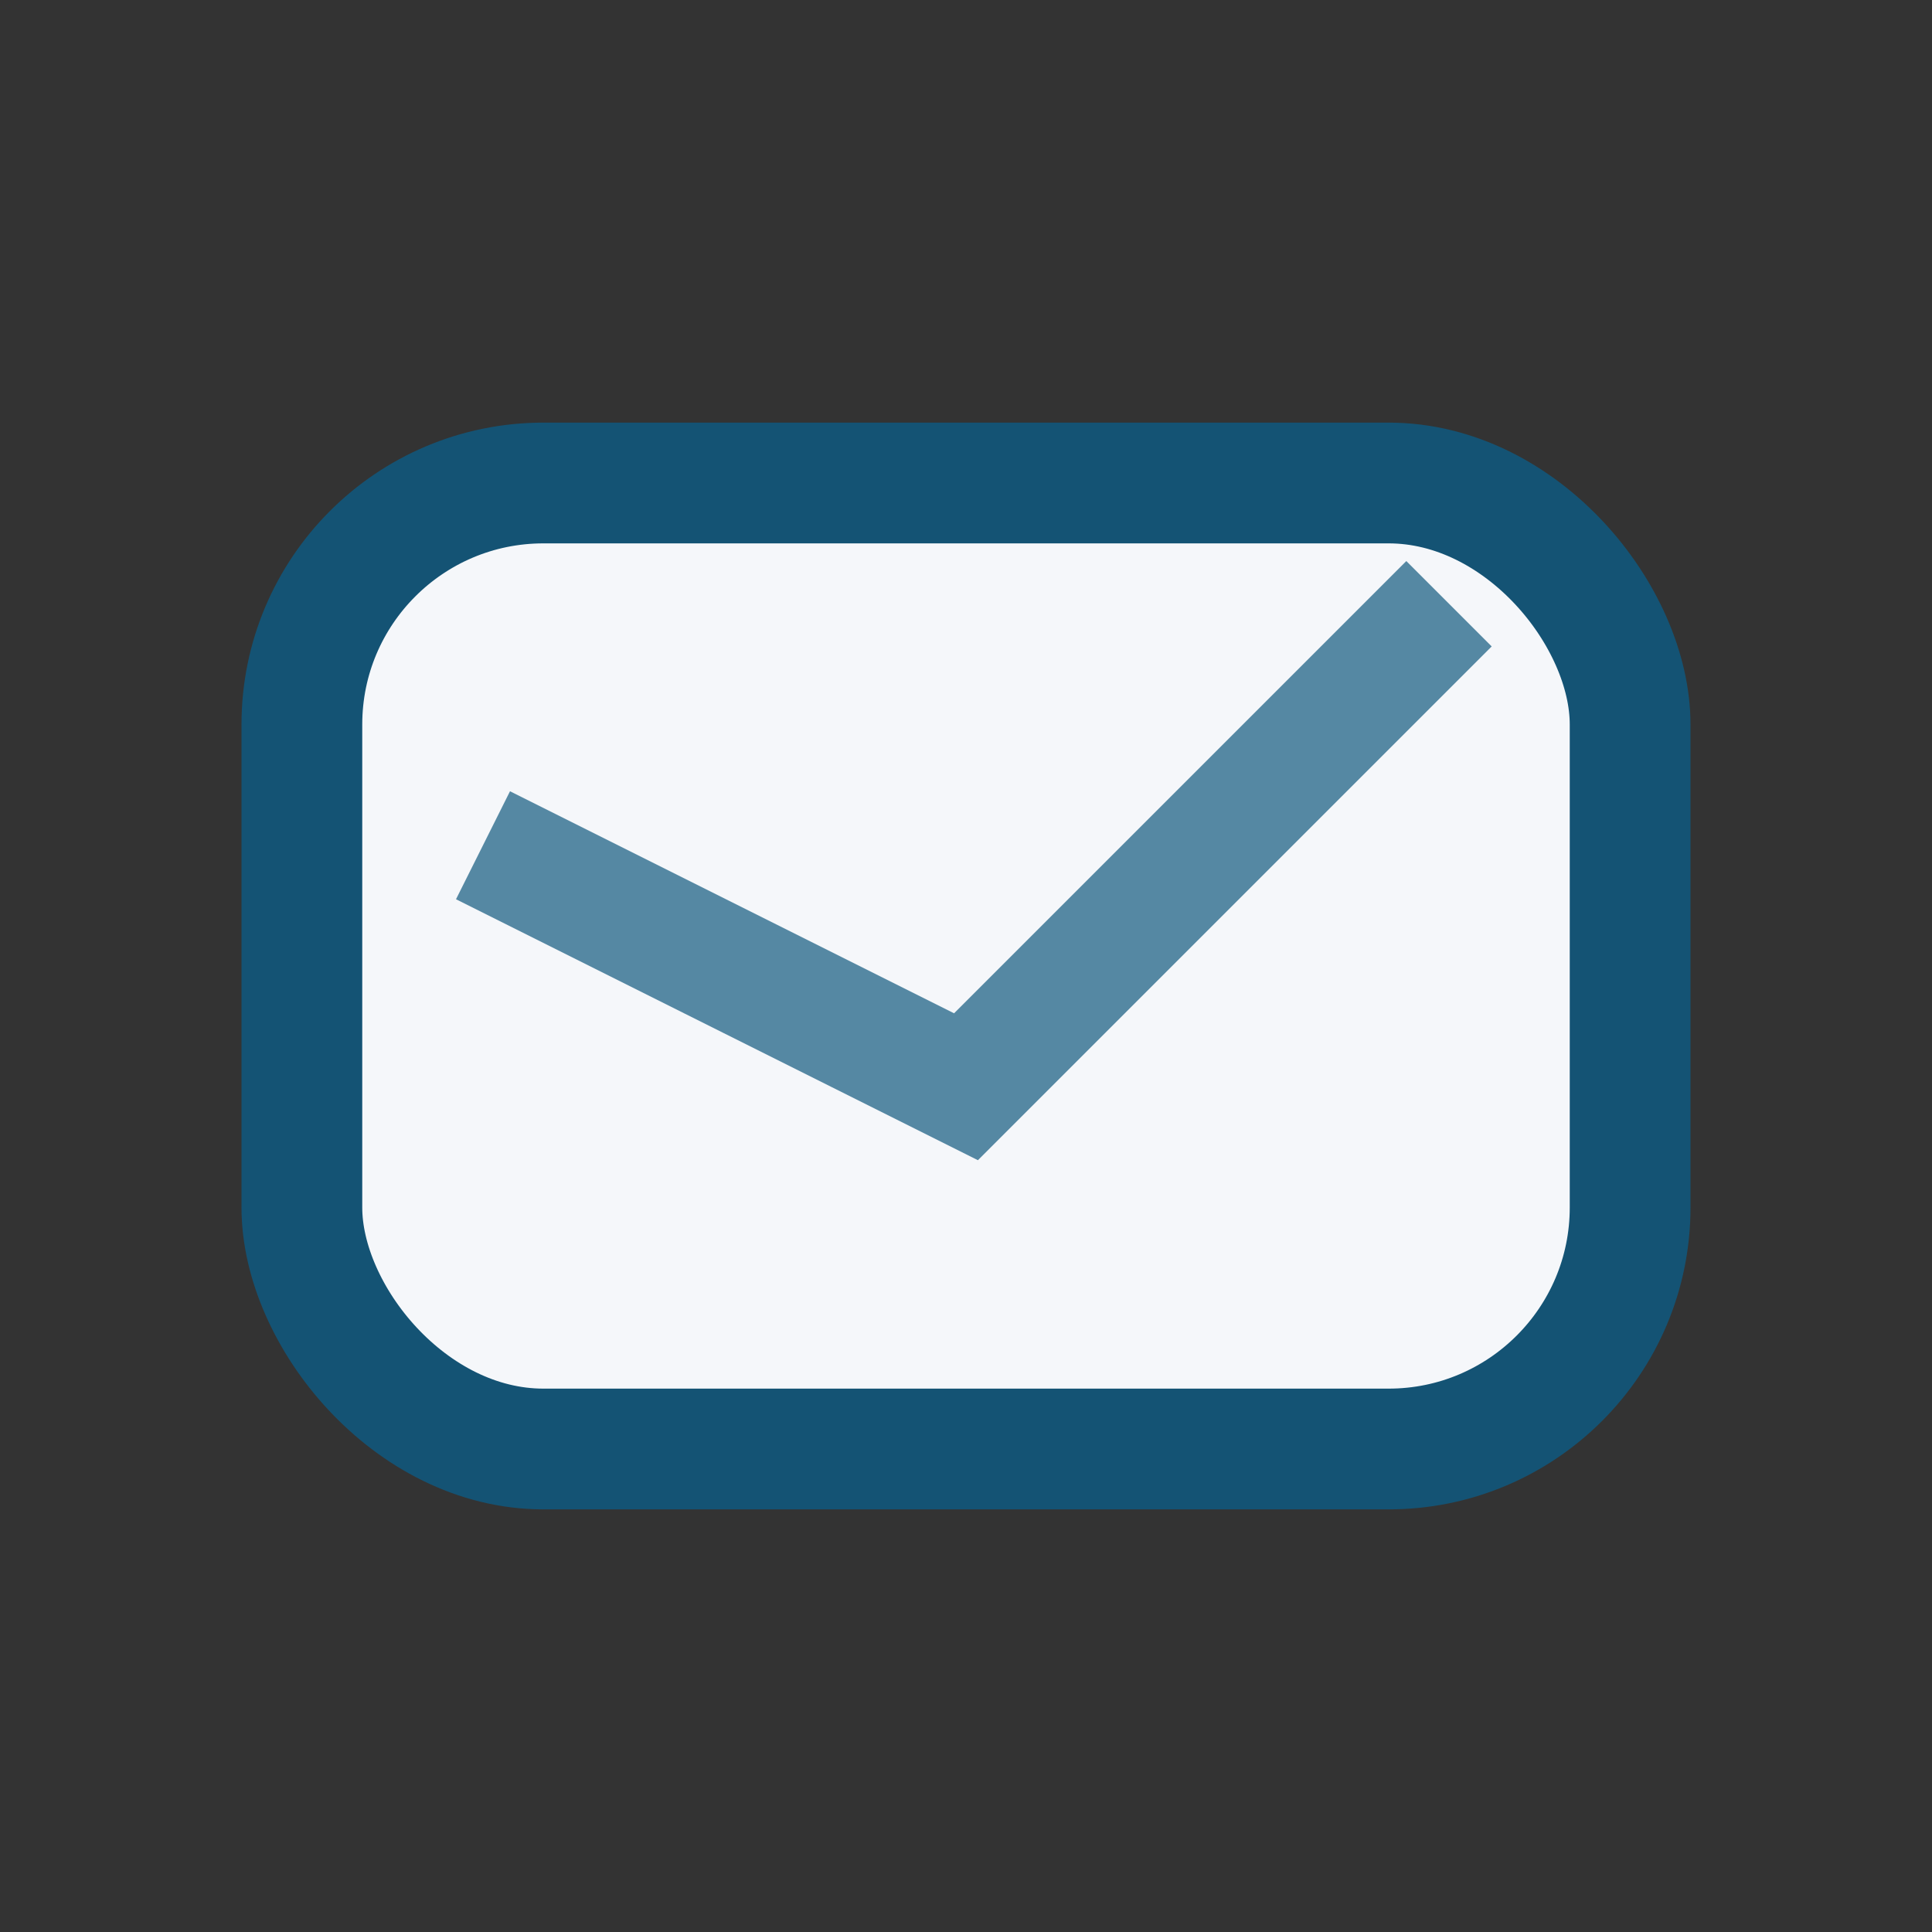 <?xml version="1.0" encoding="UTF-8"?>
<svg xmlns="http://www.w3.org/2000/svg" width="32" height="32" viewBox="0 0 32 32"><rect x="0" y="0" width="32" height="32" fill="#333333" stroke="none"/><rect x="5" y="8" width="22" height="16" rx="4" fill="#F5F7FA" stroke="#145374" stroke-width="2"/><path d="M8 14l8 4 8-8" fill="none" stroke="#5588A3" stroke-width="2"/></svg>